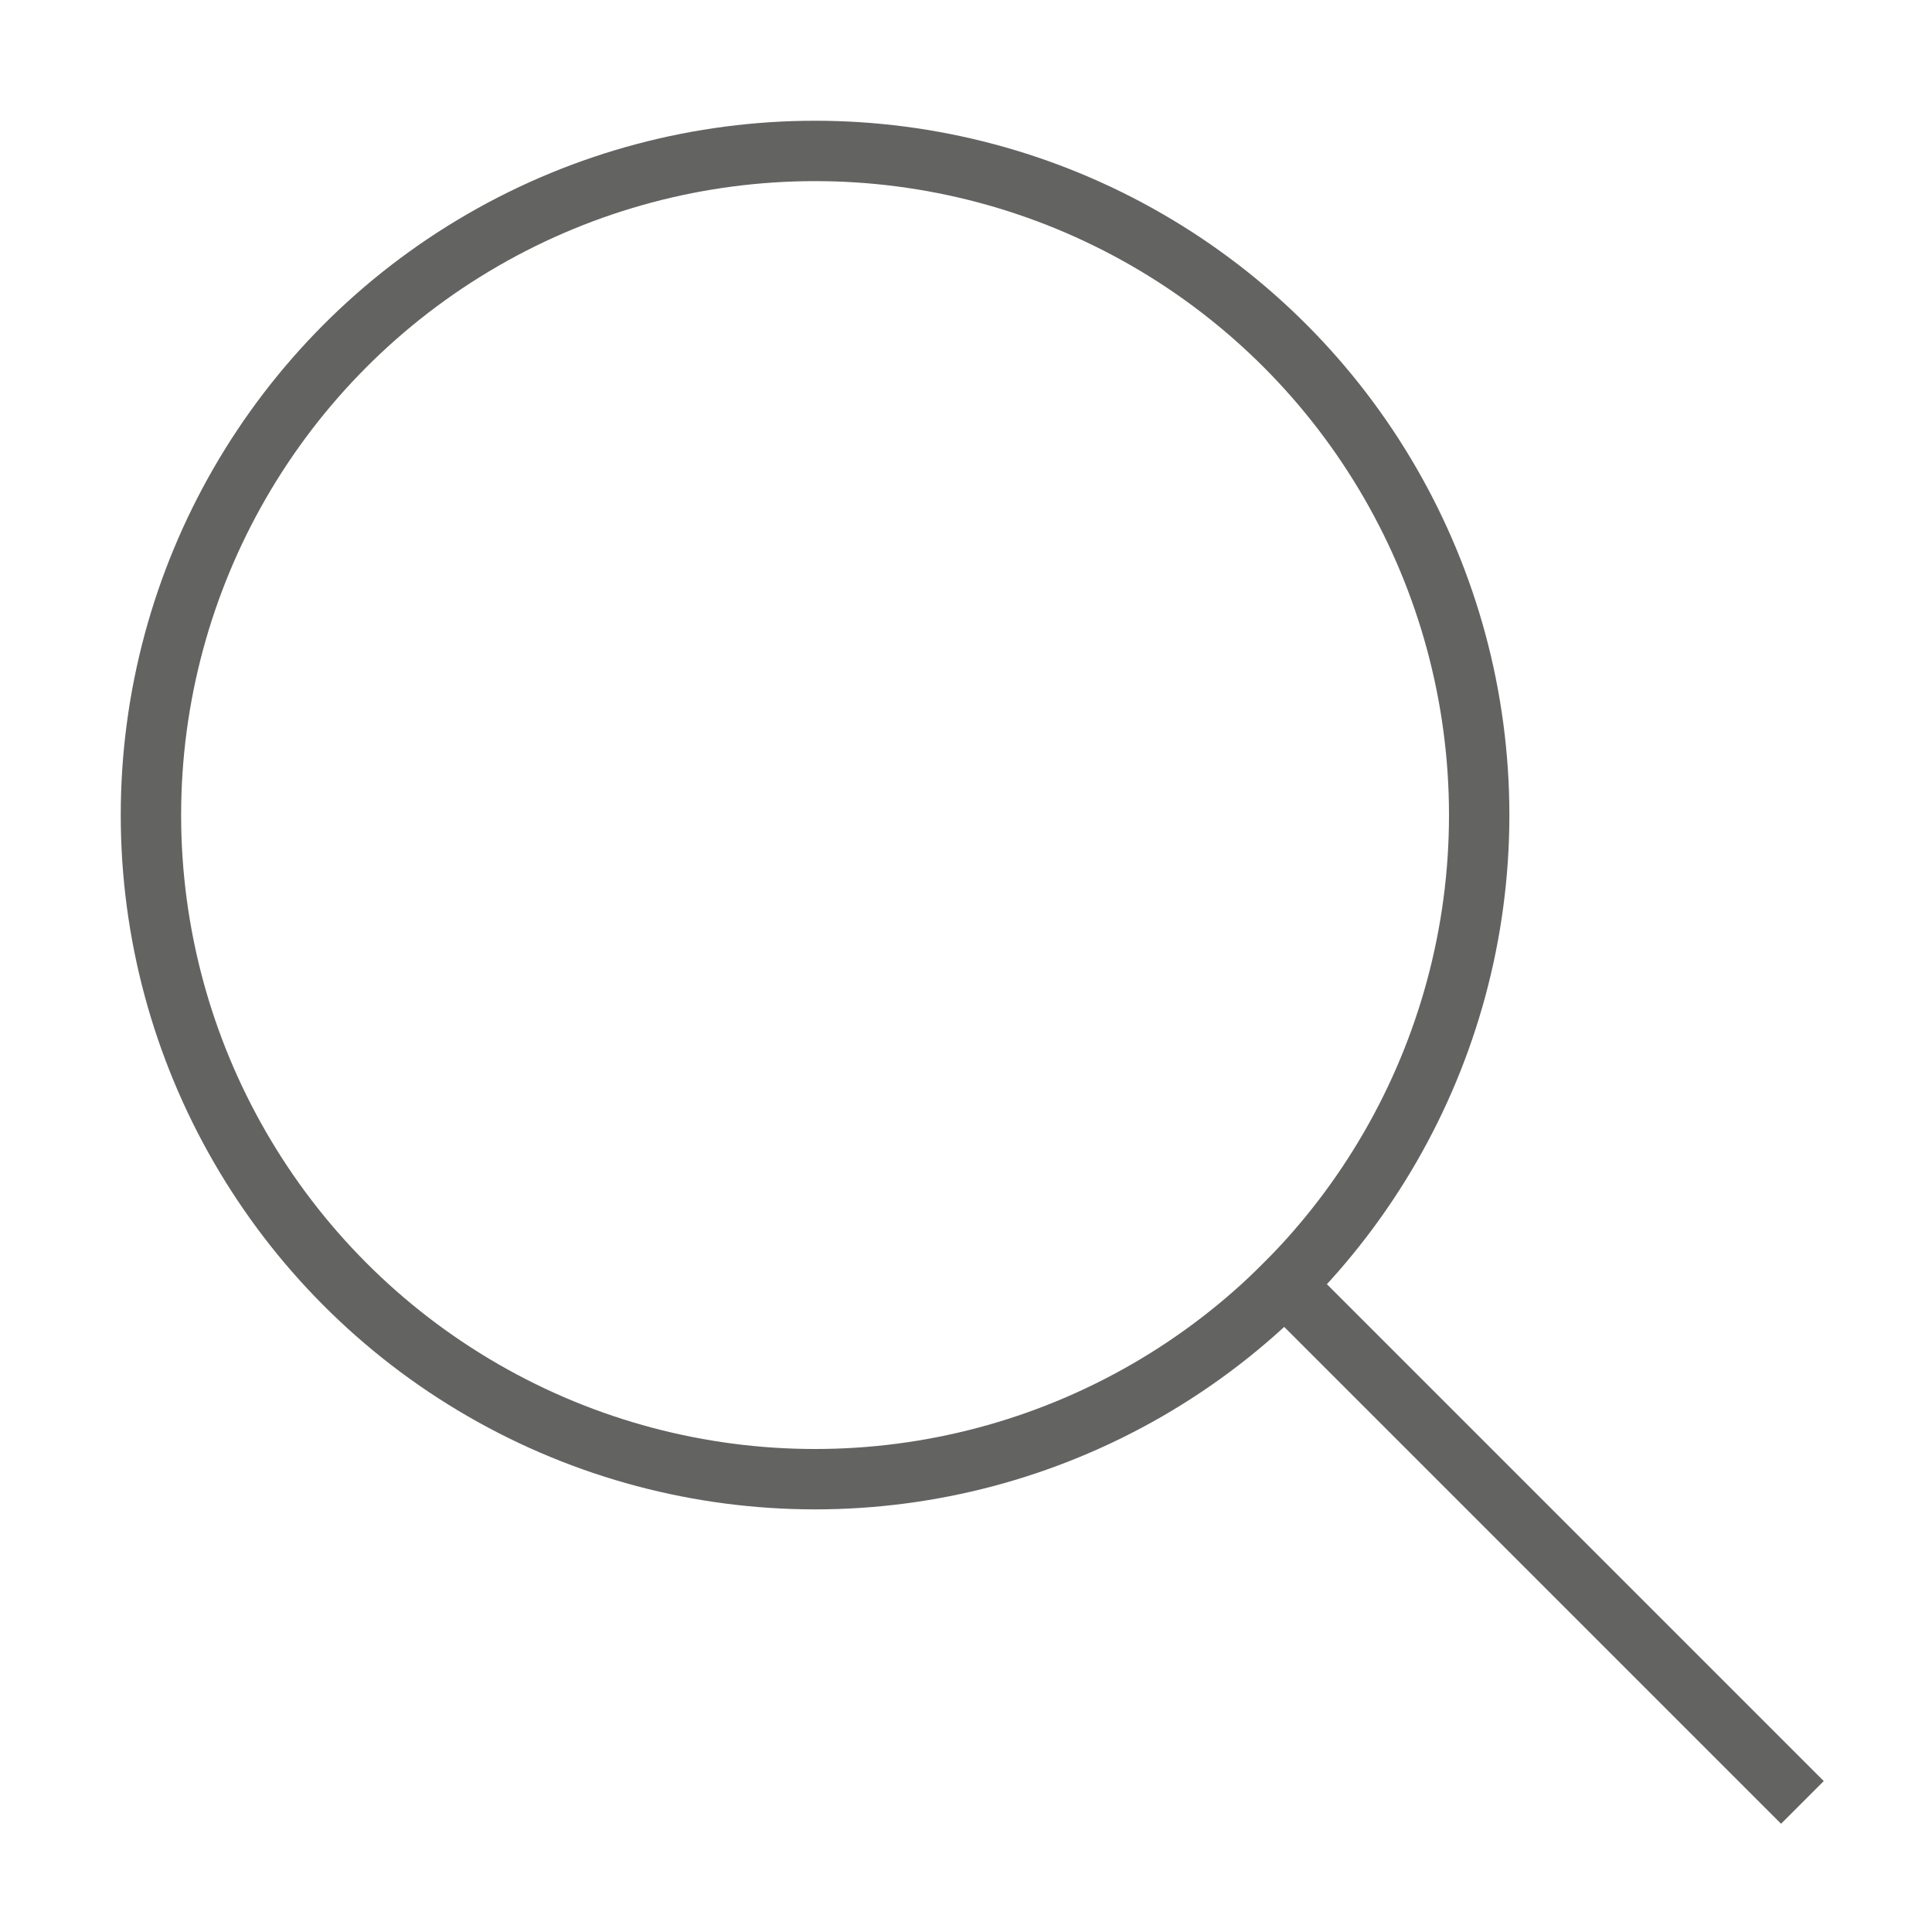 <svg xmlns="http://www.w3.org/2000/svg" height="64" width="64" viewBox="0 0 64 64"><title>zoom</title><g stroke-width="2" fill="#636362" stroke="#636362" class="nc-icon-wrapper"><line data-color="color-2" x1="59" y1="59" x2="42.556" y2="42.556" fill="none" stroke-linecap="square" stroke-miterlimit="10"></line><circle cx="27" cy="27" r="22" fill="none" stroke="#636362" stroke-linecap="square" stroke-miterlimit="10"></circle></g></svg>